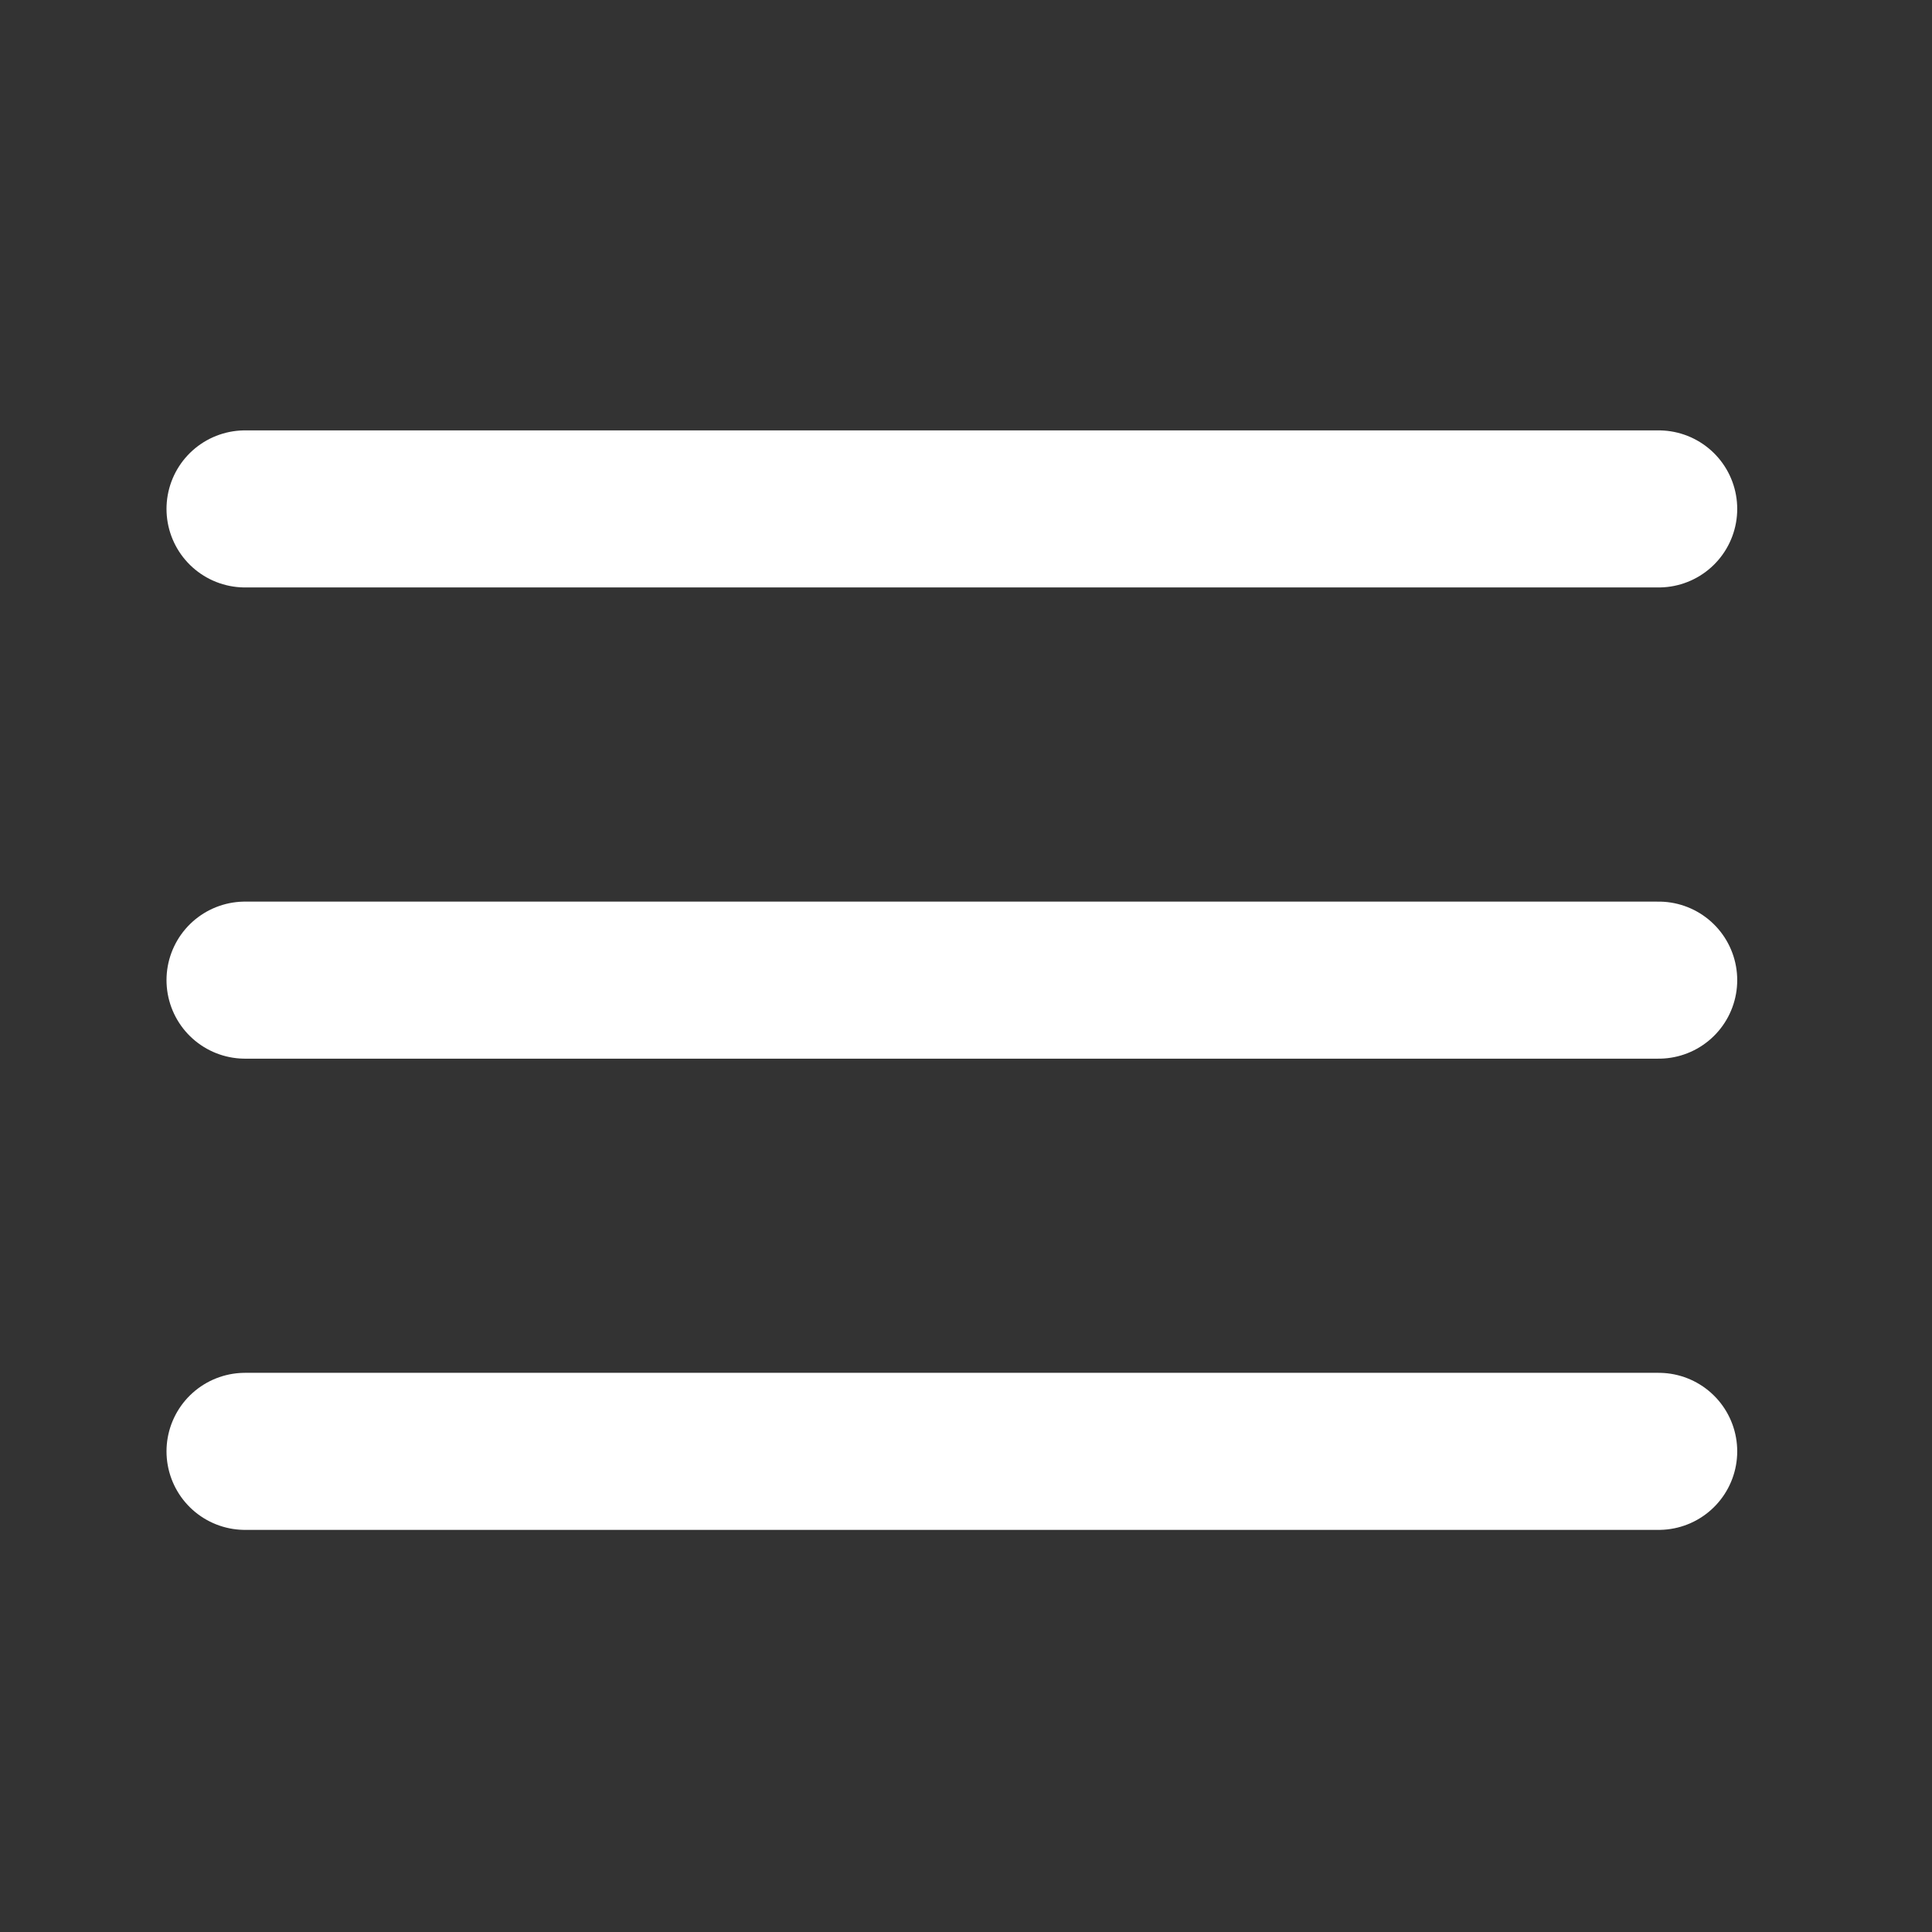 <svg width="41" height="41" viewBox="0 0 41 41" fill="none" xmlns="http://www.w3.org/2000/svg">
<rect x="0" y="0" width="41" height="41" fill="#333333" stroke="none"/>
<path d="M5.2 20.8H35.2M5.2 10.8H35.2M5.2 30.8H35.2" stroke="white" stroke-width="3.333" stroke-linecap="round" stroke-linejoin="round"/>
</svg>
